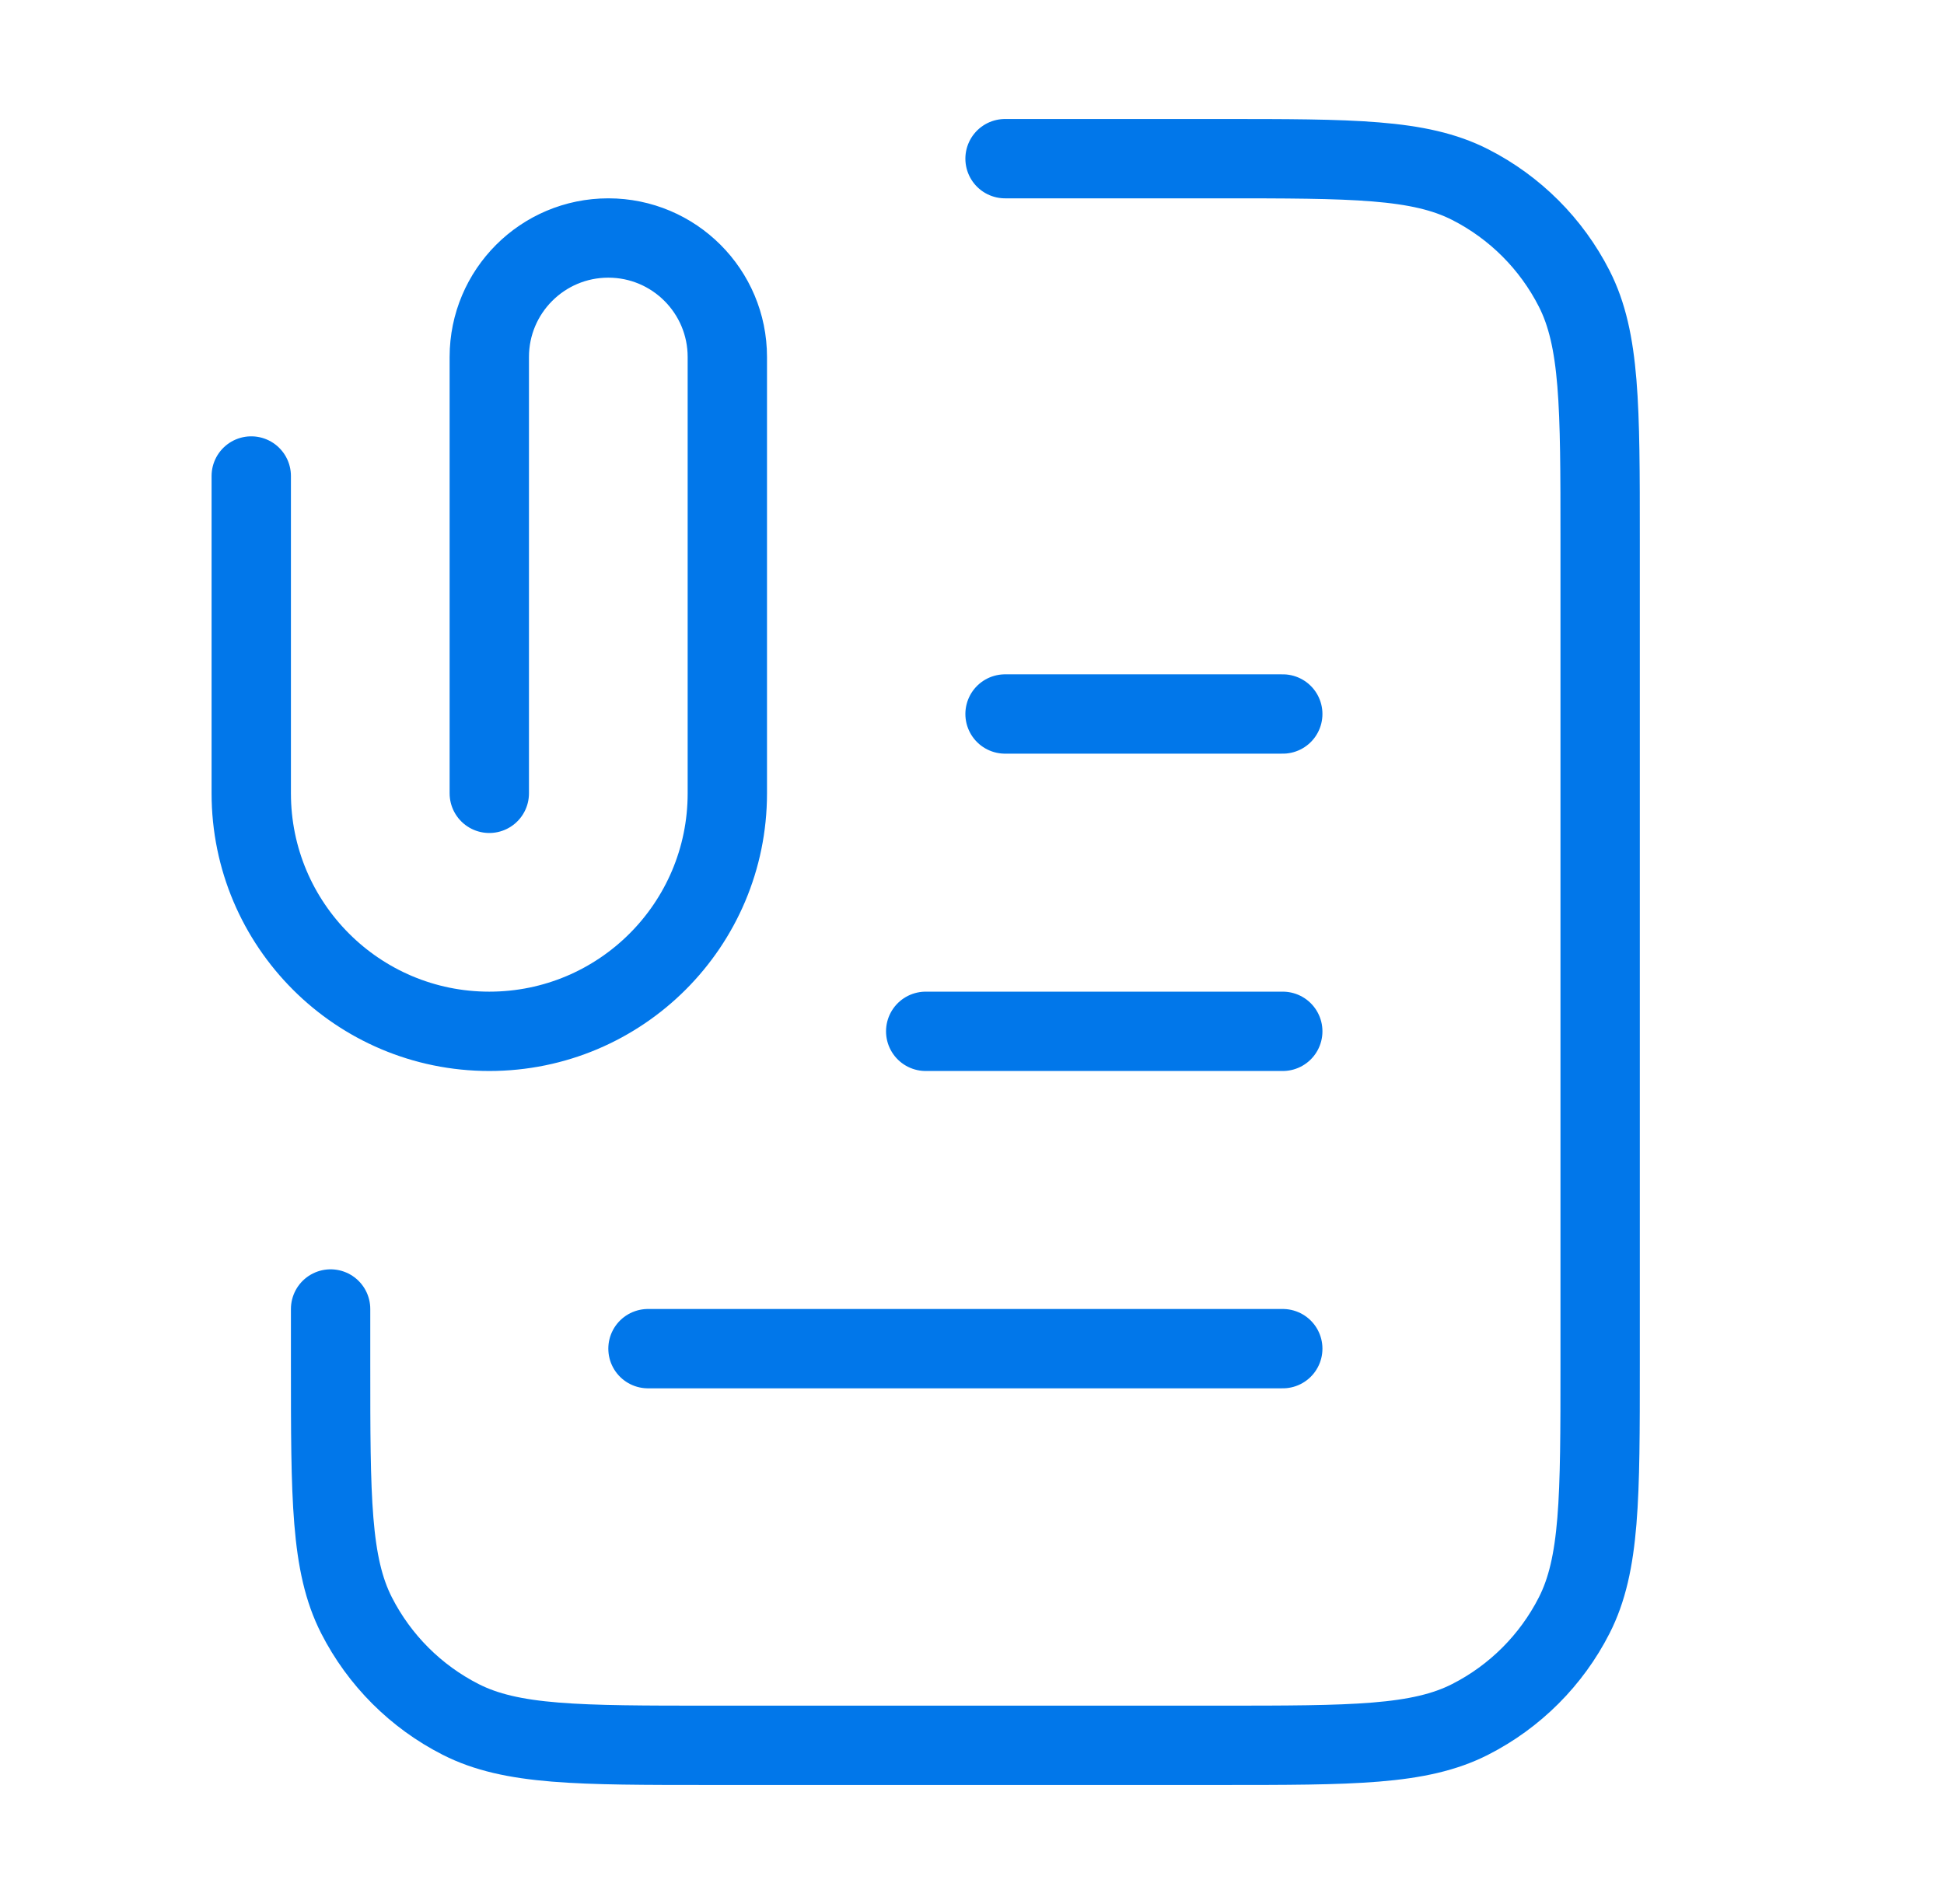 <svg width="49" height="48" viewBox="0 0 49 48" fill="none" xmlns="http://www.w3.org/2000/svg">
<g id="file-attachment-02">
<path id="Icon" d="M25.333 4H30.733C34.094 4 35.774 4 37.057 4.654C38.186 5.229 39.104 6.147 39.679 7.276C40.333 8.56 40.333 10.24 40.333 13.6V34.4C40.333 37.76 40.333 39.441 39.679 40.724C39.104 41.853 38.186 42.771 37.057 43.346C35.774 44 34.094 44 30.733 44H17.933C14.573 44 12.893 44 11.609 43.346C10.48 42.771 9.563 41.853 8.987 40.724C8.333 39.441 8.333 37.76 8.333 34.4V33M32.333 26H23.333M32.333 18H25.333M32.333 34H16.333M12.333 20V9C12.333 7.343 13.677 6 15.333 6C16.99 6 18.333 7.343 18.333 9V20C18.333 23.314 15.647 26 12.333 26C9.02 26 6.333 23.314 6.333 20V12" stroke="#0177EA" stroke-width="2" stroke-linecap="round" stroke-linejoin="round"/>
</g>
</svg>
